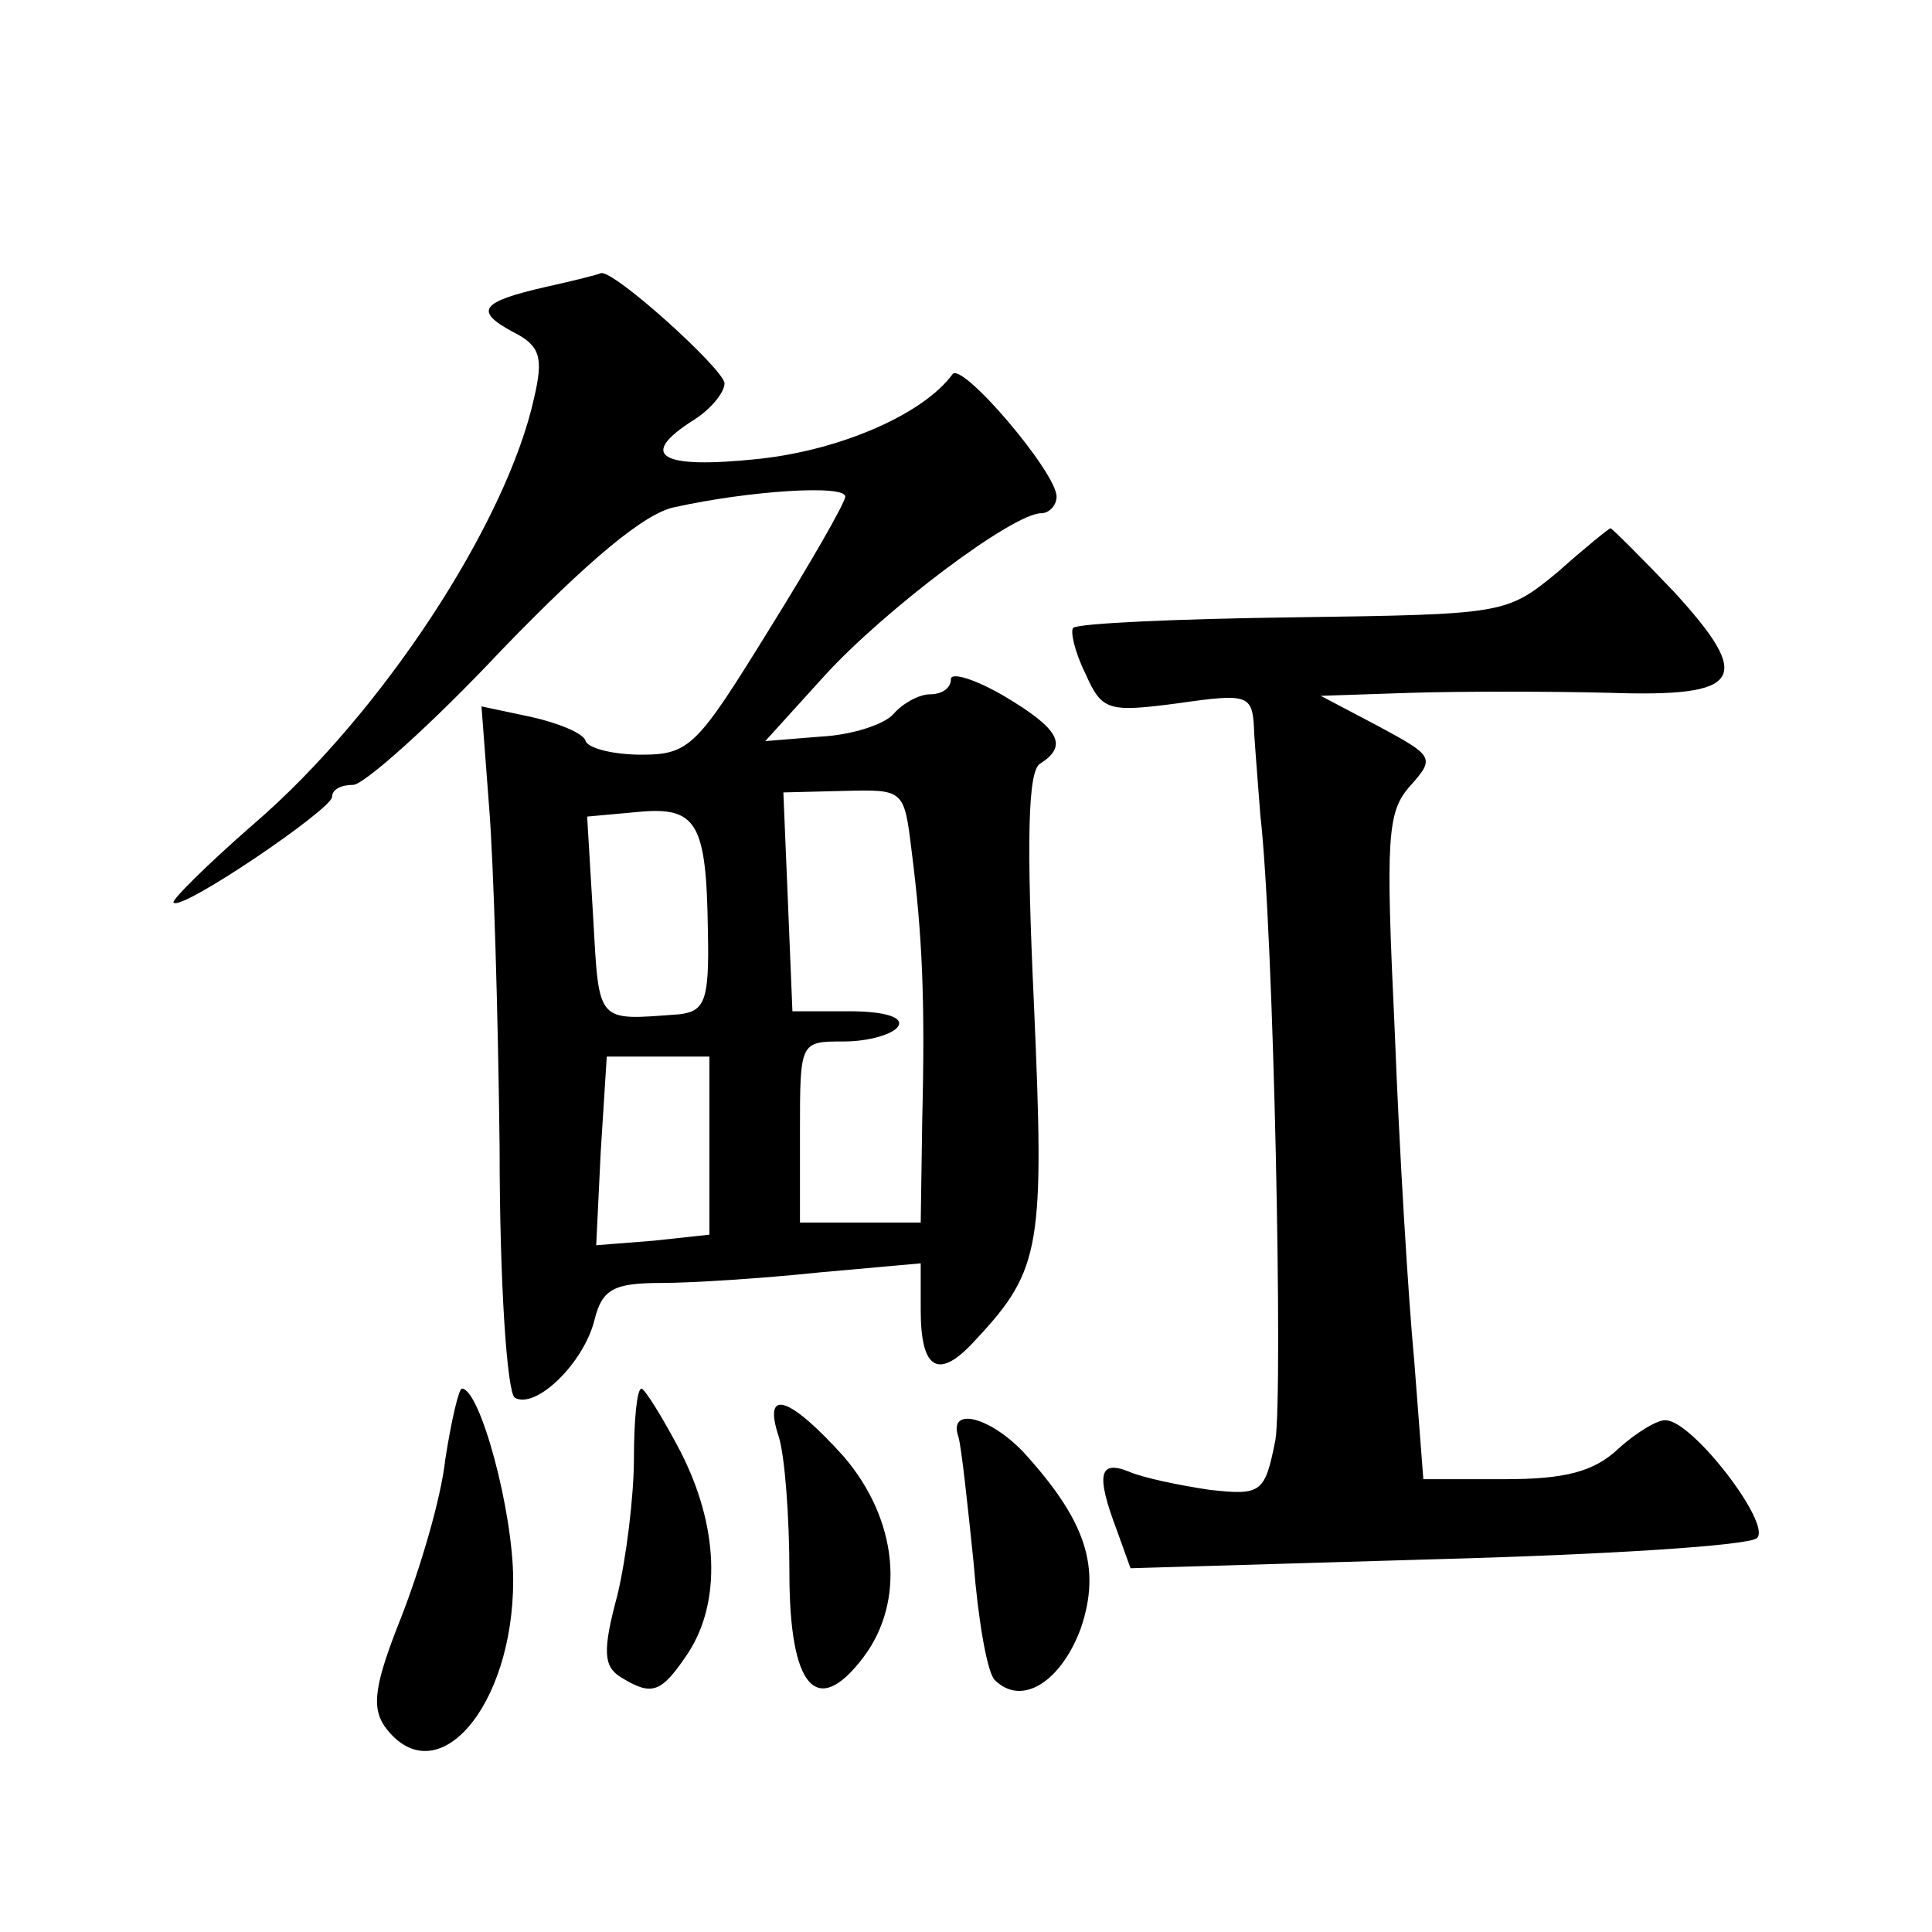 <?xml version="1.0" standalone="no"?>
<!DOCTYPE svg PUBLIC "-//W3C//DTD SVG 20010904//EN"
 "http://www.w3.org/TR/2001/REC-SVG-20010904/DTD/svg10.dtd">
<svg version="1.0" xmlns="http://www.w3.org/2000/svg"
 width="128pt" height="128pt" viewBox="0 0 128 128"
 preserveAspectRatio="xMidYMid meet">
<g transform="translate(0,128) scale(0.1,-0.1)"
fill="#0" stroke="none">
<path d="M362 1090 c-44 -10 -48 -16 -22 -30 18 -9 20 -17 14 -43 -18 -83 -101
-210 -186 -283 -31 -27 -55 -51 -53 -52 5 -6 105 62 105 70 0 5 6 8 14 8 7 0 52
40 98 89 58 60 95 91 115 95 50 11 113 15 113 7 0 -4 -23 -44 -51 -89 -47 -76 -52
-82 -84 -82 -18 0 -35 4 -37 9 -1 5 -18 12 -36 16 l-33 7 5 -66 c3 -36 6 -138 7
-226 0 -92 5 -162 10 -166 14 -8 46 23 53 52 5 20 13 24 44 24 20 0 67 3 105 7
l67 6 0 -31 c0 -40 12 -47 37 -19 43 46 45 62 38 222 -5 108 -4 154 4 159 19 12
13 23 -24 45 -19 11 -35 16 -35 11 0 -6 -6 -10 -14 -10 -7 0 -18 -6 -24 -13 -6
-7 -28 -14 -48 -15 l-37 -3 39 43 c40 44 125 108 144 108 5 0 10 5 10 11 0 16 -63
90 -69 81 -19 -26 -73 -50 -128 -56 -66 -7 -81 2 -43 26 11 7 20 18 20 24 0 9 -74
76 -82 73 -2 -1 -18 -5 -36 -9z m242 -374 c7 -55 9 -98 7 -178 l-1 -68 -40 0 -40
0 0 60 c0 60 0 60 29 60 17 0 33 5 36 10 4 6 -9 10 -32 10 l-38 0 -3 73 -3 72 40
1 c40 1 40 1 45 -40z m-135 -53 c1 -46 -2 -53 -19 -55 -55 -4 -53 -7 -57 64 l-4
67 33 3 c40 4 46 -7 47 -79z m1 -142 l0 -59 -37 -4 -38 -3 3 62 4 63 34 0 34 0
0 -59z M1032 901 c-34 -28 -35 -28 -175 -30 -78 -1 -143 -4 -146 -7 -2 -2 1 -16
8 -30 11 -25 15 -26 61 -20 49 7 50 6 51 -21 1 -15 3 -39 4 -53 9 -78 15 -383 10
-414 -7 -35 -9 -37 -44 -33 -20 3 -44 8 -53 12 -20 8 -22 -2 -8 -39 l9 -25 203
6 c112 3 207 9 212 14 10 9 -42 77 -60 78 -5 1 -20 -8 -32 -19 -16 -15 -35 -20
-75 -20 l-54 0 -6 78 c-4 42 -10 141 -13 220 -6 127 -5 144 10 161 17 19 16 20
-21 40 l-38 20 60 2 c33 1 92 1 131 0 89 -3 96 9 43 67 -22 23 -41 42 -42 42 -1
0 -17 -13 -35 -29z M295 313 c-3 -27 -17 -73 -29 -104 -18 -45 -20 -60 -11 -73
34 -46 85 13 85 97 0 46 -22 127 -34 127 -2 0 -7 -21 -11 -47z M420 314 c0 -25
-5 -66 -11 -91 -10 -37 -9 -47 2 -54 21 -13 27 -11 45 16 22 34 20 84 -5 133 -12
23 -24 42 -26 42 -3 0 -5 -21 -5 -46z M516 328 c4 -13 7 -53 7 -90 0 -76 18 -97
49 -56 28 37 23 91 -13 133 -36 40 -54 46 -43 13z M635 328 c2 -7 6 -44 10 -83
3 -38 9 -73 14 -78 18 -18 44 -1 57 34 14 41 3 72 -38 117 -23 24 -50 30 -43 10z"/>
</g>
</svg>
